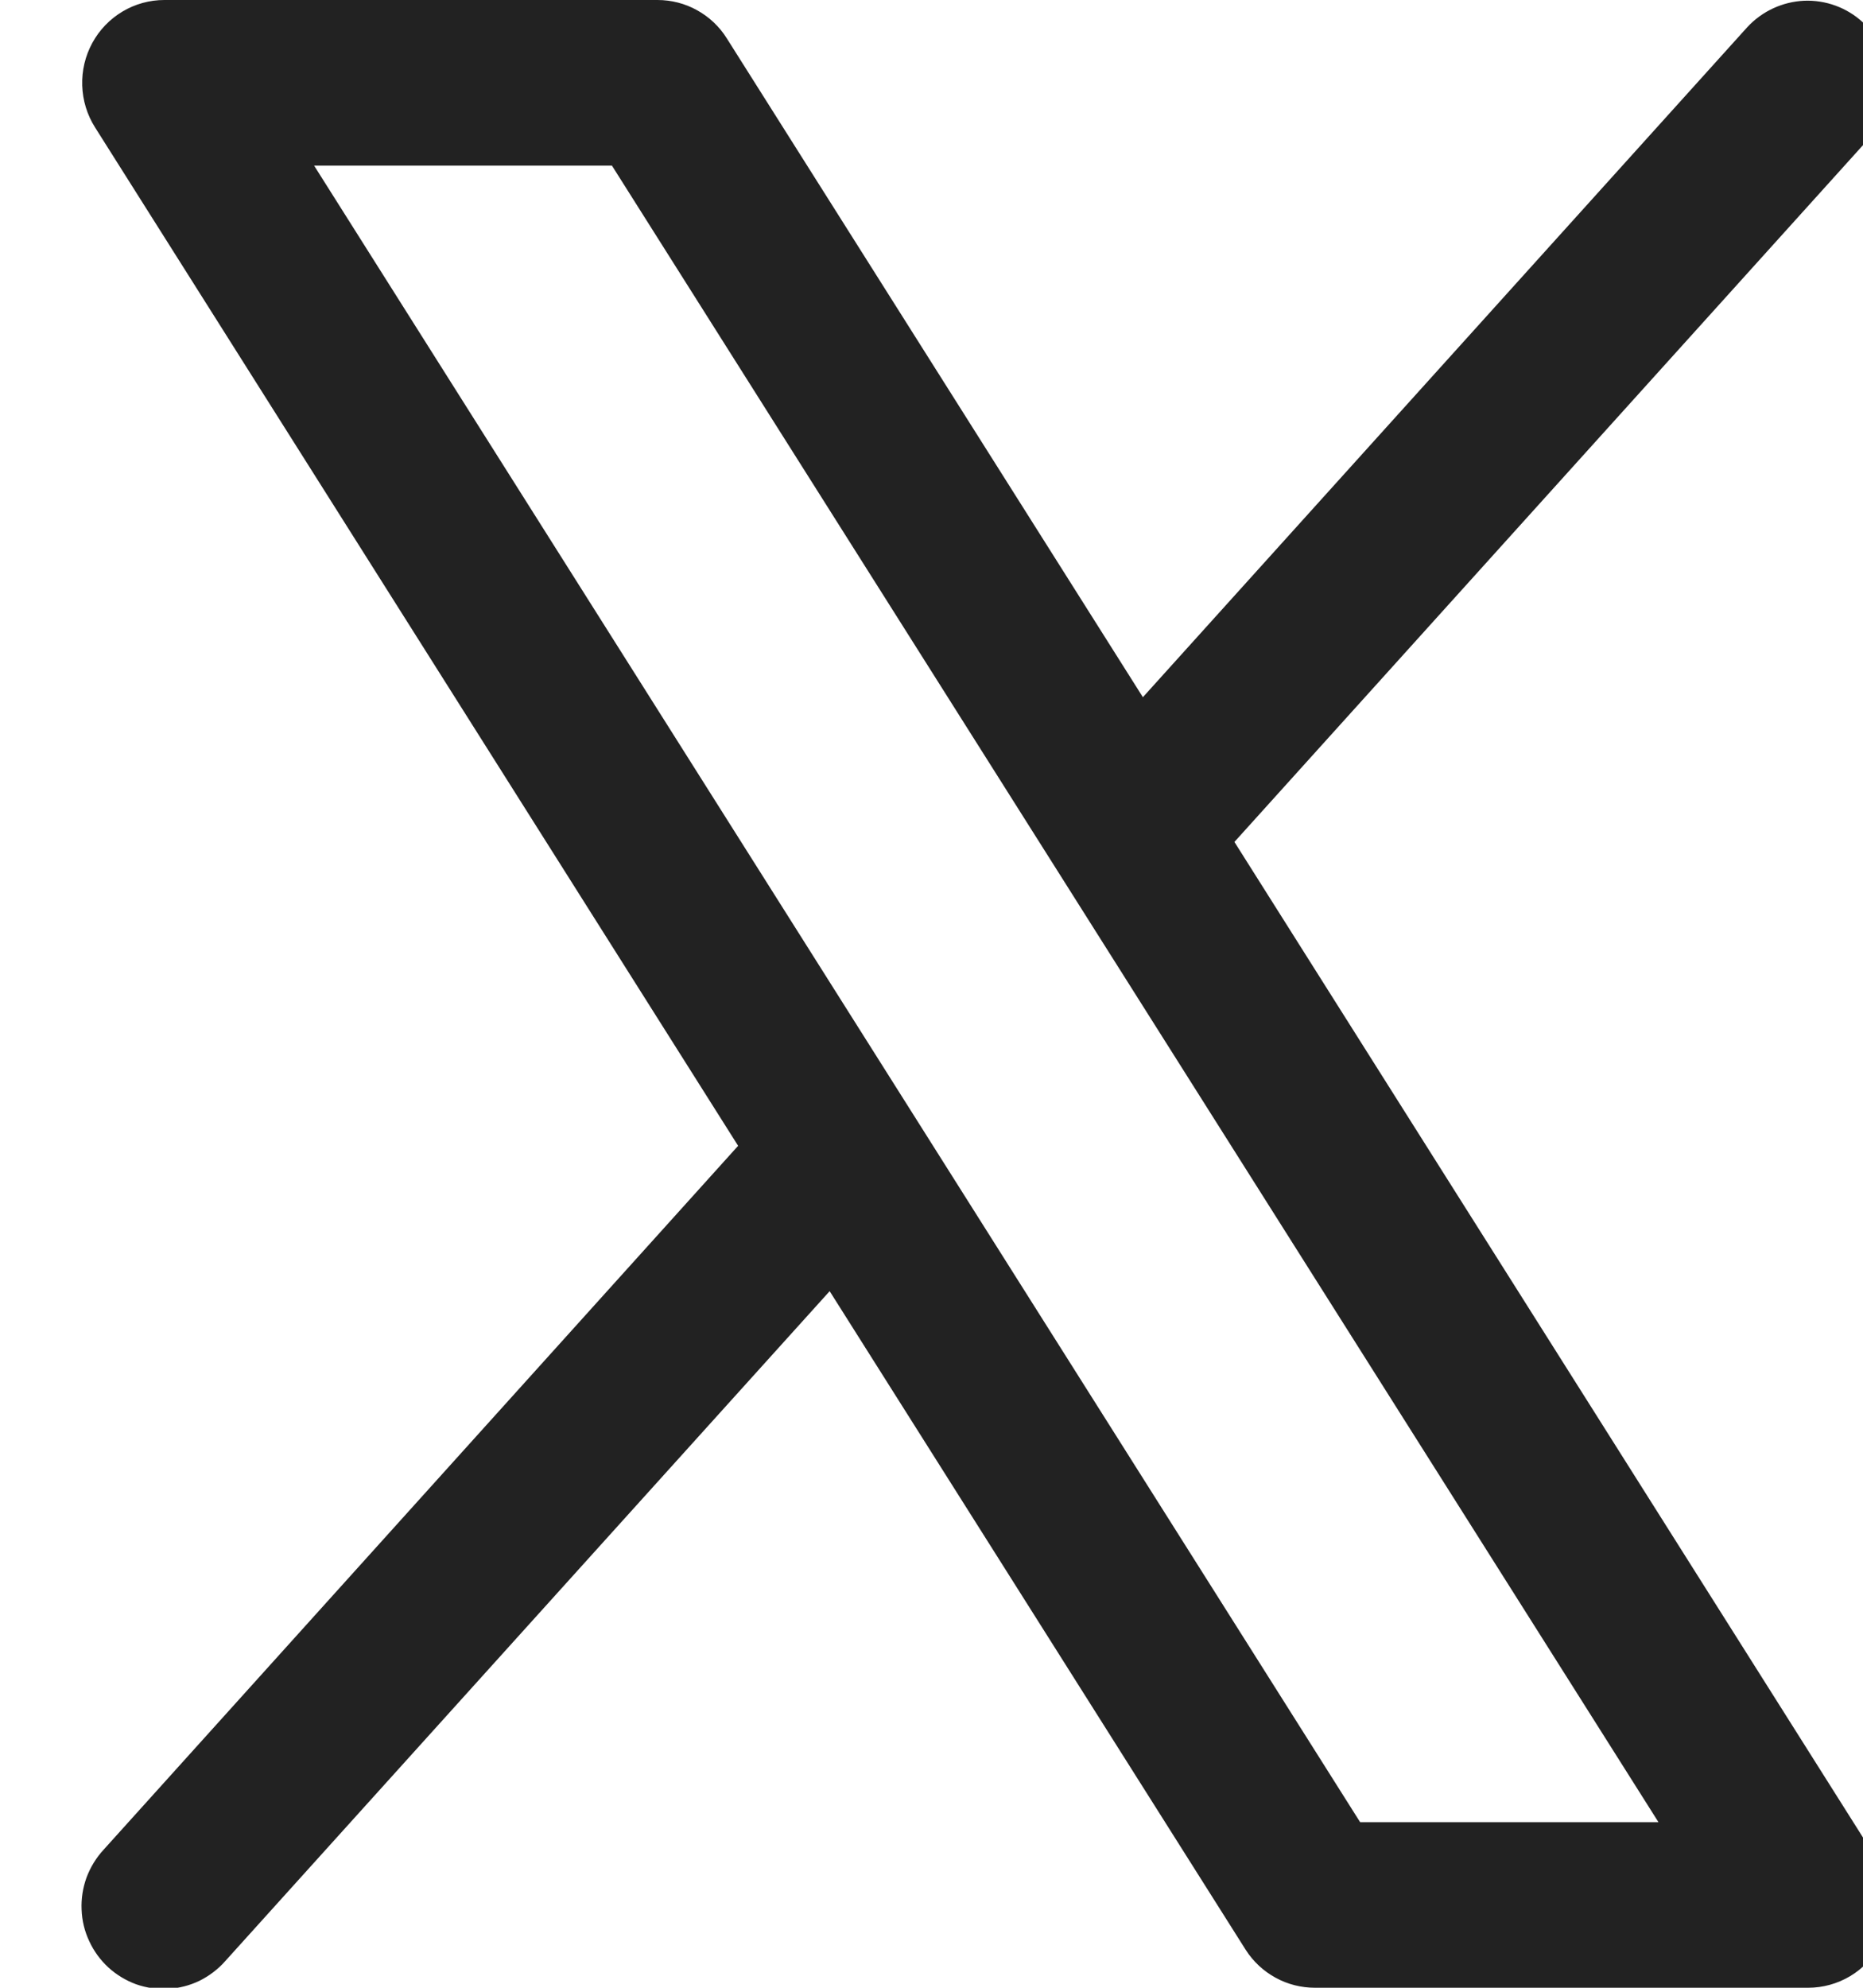 <svg width="15" height="16" viewBox="0 0 15 16" fill="none" xmlns="http://www.w3.org/2000/svg">
<g clip-path="url(#clip0_3614_358)">
<path d="M15.117 14.976L9.939 6.777L15.048 1.115C15.164 0.984 15.223 0.812 15.214 0.637C15.205 0.462 15.127 0.297 14.998 0.179C14.87 0.061 14.7 -0.001 14.526 0.006C14.352 0.014 14.188 0.09 14.069 0.218L9.202 5.612L5.852 0.309C5.793 0.214 5.71 0.136 5.612 0.082C5.515 0.028 5.405 3.47752e-05 5.294 7.88624e-08H1.323C1.205 -5.80529e-05 1.088 0.032 0.986 0.093C0.884 0.154 0.8 0.241 0.743 0.346C0.686 0.451 0.658 0.569 0.662 0.689C0.666 0.808 0.701 0.924 0.765 1.025L5.943 9.223L0.834 14.889C0.774 14.954 0.728 15.03 0.697 15.112C0.667 15.195 0.653 15.283 0.657 15.371C0.66 15.459 0.681 15.546 0.719 15.626C0.756 15.706 0.808 15.777 0.873 15.837C0.938 15.896 1.014 15.942 1.096 15.972C1.179 16.001 1.266 16.014 1.354 16.009C1.441 16.004 1.527 15.982 1.606 15.944C1.684 15.905 1.755 15.852 1.813 15.786L6.68 10.393L10.03 15.695C10.09 15.789 10.173 15.866 10.27 15.919C10.368 15.973 10.477 16 10.588 16H14.559C14.677 16 14.793 15.968 14.896 15.907C14.998 15.846 15.081 15.759 15.139 15.654C15.195 15.55 15.224 15.431 15.22 15.312C15.216 15.193 15.181 15.077 15.117 14.976ZM10.951 14.667L2.529 1.333H4.927L13.353 14.667H10.951Z" fill="#222222"/>
</g>
<defs>
<clipPath id="clip0_3614_358">
<rect width="15" height="16" fill="white"/>
</clipPath>
</defs>
</svg>
